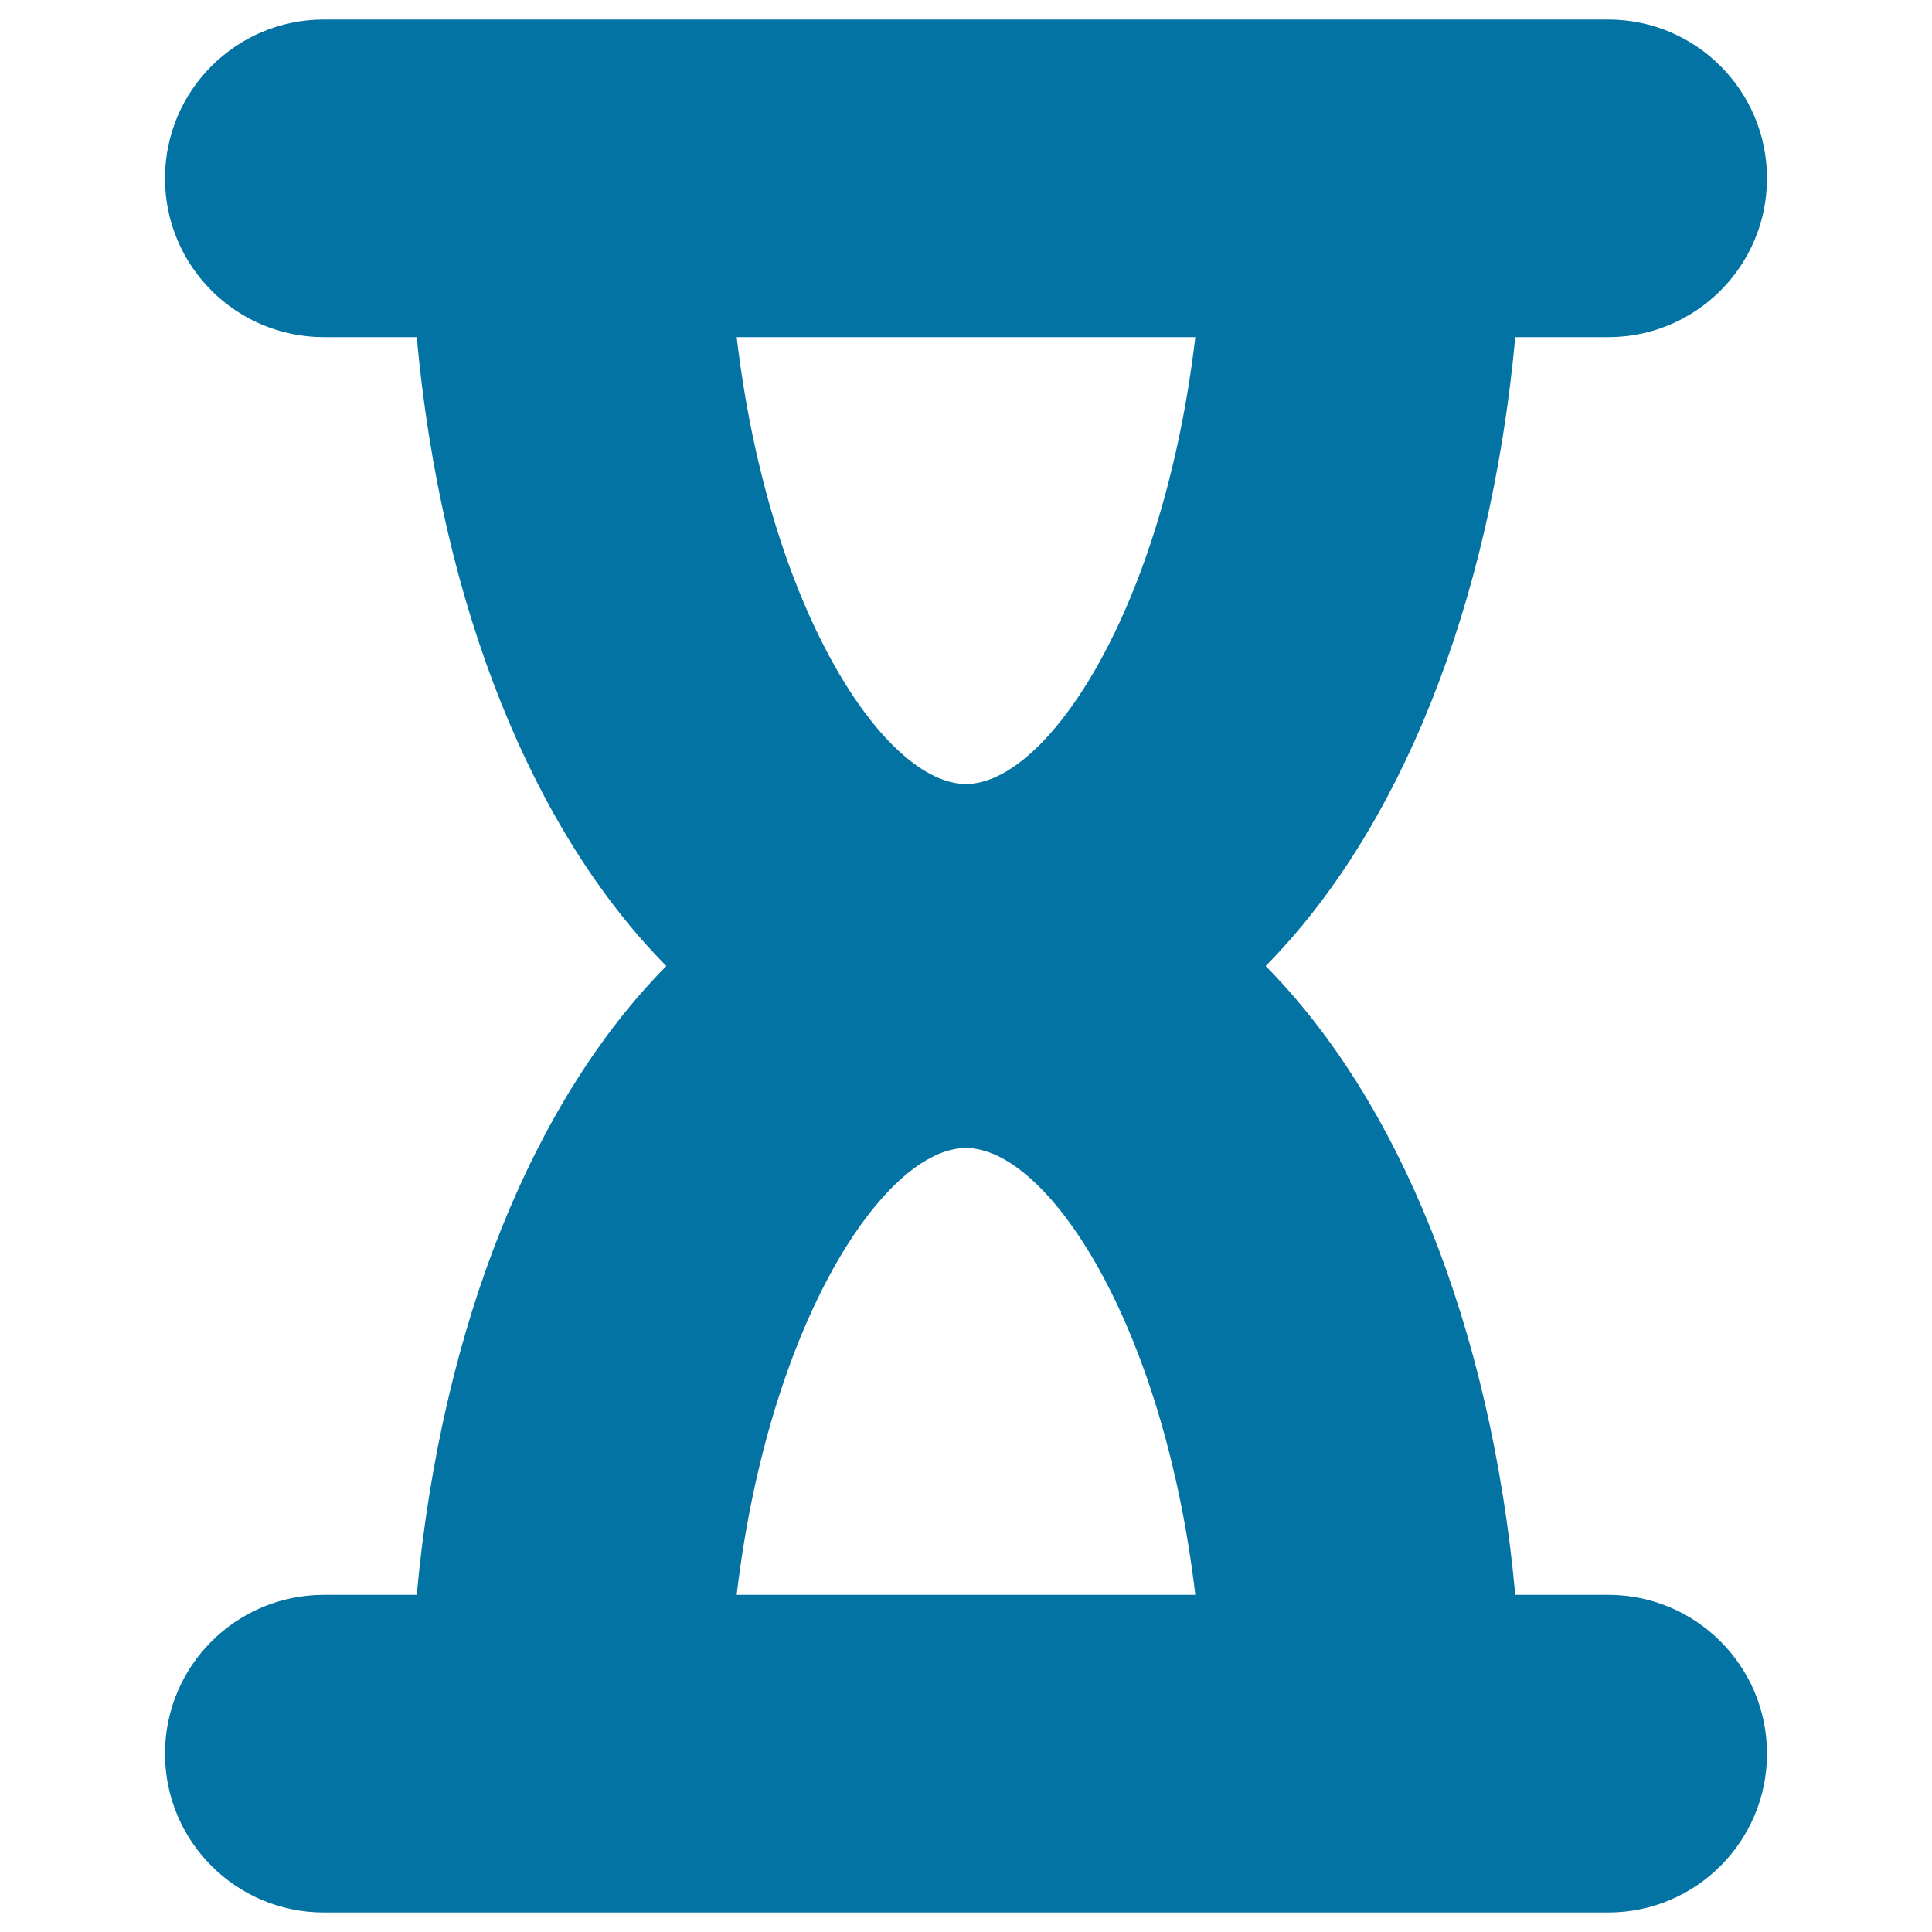 <svg xmlns="http://www.w3.org/2000/svg" viewBox="0 0 1000 1000" style="fill:#0273a2">
<title>Sand Clock SVG icon</title>
<g><path d="M832.4,825.5h-48.1C771.5,685.5,723.8,569.5,655.1,500c68.7-69.5,116.3-185.5,129.2-325.5h48.1c45.4,0,82.2-36.8,82.2-82.2c0-45.4-36.8-82.2-82.2-82.2H167.6c-45.4,0-82.2,36.8-82.2,82.2c0,45.4,36.8,82.2,82.2,82.2h48.1c12.8,140.1,60.5,256.1,129.2,325.5c-68.7,69.5-116.3,185.5-129.2,325.5h-48.1c-45.4,0-82.2,36.8-82.2,82.2c0,45.4,36.8,82.2,82.2,82.2h664.8c45.4,0,82.2-36.8,82.2-82.2C914.6,862.3,877.8,825.5,832.4,825.5z M618.7,174.5C602,316,541.9,405.8,500,405.8S398,316,381.3,174.5H618.7z M500,594.2c41.9,0,102,89.8,118.7,231.3H381.3C398,684,458.1,594.2,500,594.2z"/></g>
</svg>